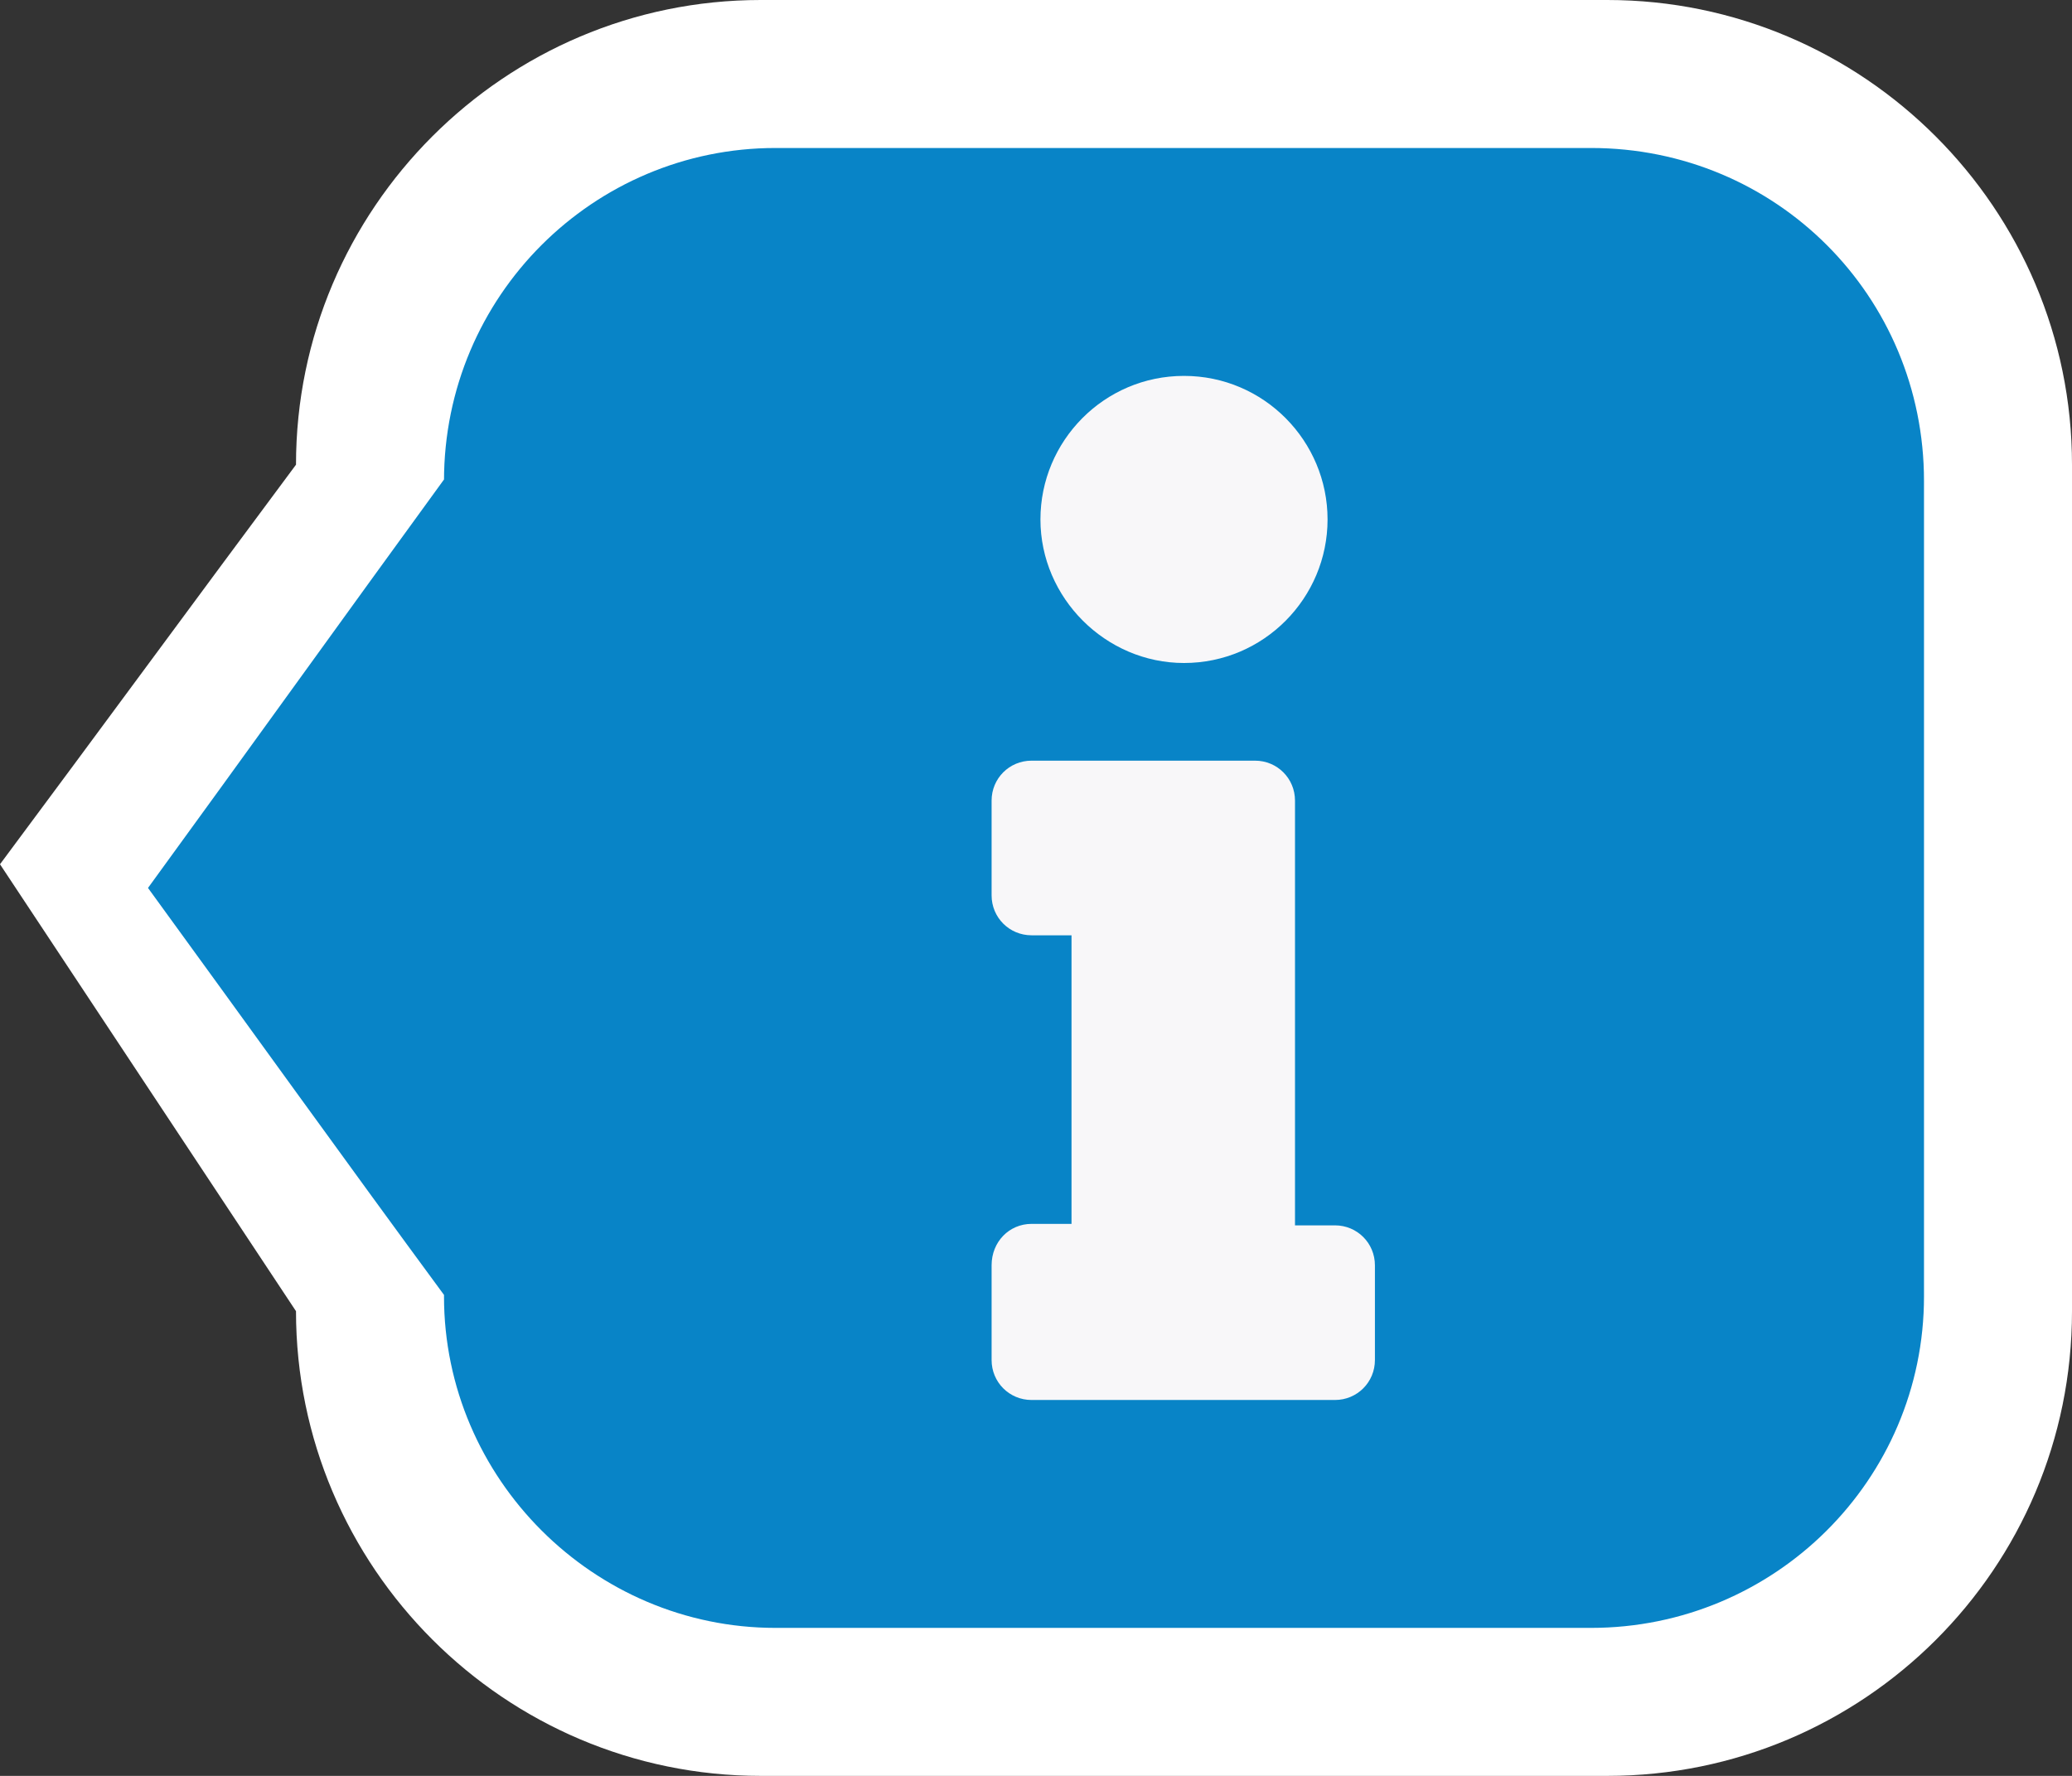 <?xml version="1.0" encoding="UTF-8"?>
<svg xmlns="http://www.w3.org/2000/svg" xmlns:xlink="http://www.w3.org/1999/xlink" version="1.1" id="Layer_1" x="0px" y="0px" viewBox="0 0 140 120" style="enable-background:new 0 0 140 120;" xml:space="preserve">
<rect x="0" y="0" width="140" height="120" fill="#333333" stroke="none"/>
<style type="text/css">
	.st0{display:none;}
	.st1{display:inline;}
	.st2{fill:#187933;}
	.st3{display:inline;fill:#54AF32;}
	.st4{fill:#92BEC7;}
	.st5{display:inline;fill:#94BFC4;}
	.st6{fill:#FFFFFF;}
	.st7{fill:#0884C7;}
	.st8{display:none;fill:#F5FAFA;}
	.st9{display:none;fill:#F8F7F9;}
	.st10{fill:#F8F7F9;}
	.st11{display:none;fill:#C79B92;}
</style>
<g id="group" class="st0">
	<g class="st1">
		<path class="st2" d="M46.4,120h57.2c17.4,0,31.4-14.1,31.4-31.4V31.4C135,14.1,120.9,0,103.6,0H46.4C29.1,0,15,14.1,15,31.4v57.2    C15,105.9,29.1,120,46.4,120z"></path>
	</g>
	<path class="st3" d="M15,31.4c0,19.1,0,38.1,0,57.2C8.3,78.5,1.7,68.5-5,58.4C1.7,49.4,8.3,40.4,15,31.4z"></path>
	<g class="st1">
		<path class="st4" d="M47.4,110h55.1c12.4,0,22.5-10.1,22.5-22.4V32.5C125,20,115,10,102.6,10H47.4C35.1,10,25,20,25,32.5v55.1    C25,99.9,35.1,110,47.4,110z"></path>
	</g>
	<path class="st5" d="M25,32.5c0,18.4,0,36.7,0,55.1C18.3,78.4,11.7,69.2,5,60C11.7,50.8,18.3,41.6,25,32.5z"></path>
</g>
<g id="Layer_1_1_">
	<g>
		<path class="st6" d="M20,88.6V31.4C20,14.1,34.1,0,51.4,0h57.2C125.9,0,140,14.1,140,31.4v57.2c0,17.4-14.1,31.4-31.4,31.4H51.4    C34.1,120,20,105.9,20,88.6z M0,58.4c6.7,10.1,13.3,20.1,20,30.2c0-19.1,0-38.1,0-57.2C13.3,40.4,6.7,49.4,0,58.4z"></path>
	</g>
	<g>
		<path class="st7" d="M30,87.6V32.5C30,20,40.1,10,52.4,10h55.1C120,10,130,20,130,32.5v55.1c0,12.4-10.1,22.4-22.5,22.4H52.4    C40.1,110,30,99.9,30,87.6z M10,60c6.7,9.2,13.3,18.4,20,27.5c0-18.4,0-36.7,0-55.1C23.3,41.6,16.7,50.8,10,60z"></path>
	</g>
	<path class="st8" d="M44.4,51.4h9.1l14.4-19.8c1.4-1.9,4.1-2.4,6-1c1.9,1.4,2.3,4.1,0.9,6L64.1,51.4h31.7L85.1,36.6   c-1.4-1.9-1-4.6,1-6c1.9-1.4,4.6-1,6,1l14.4,19.8h9.1c1.8,0,3.2,1.5,3.2,3.2v2.2c0,1.8-1.4,3.2-3.2,3.2h-1.1L111,84.7   c-0.5,3.2-3.2,5.6-6.4,5.6H55.4c-3.2,0-6-2.4-6.4-5.6L45.4,60h-1.1c-1.8,0-3.2-1.5-3.2-3.2v-2.2C41.1,52.8,42.6,51.4,44.4,51.4z    M80,81.6c1.8,0,3.2-1.4,3.2-3.2V63.2c0-1.8-1.4-3.2-3.2-3.2s-3.2,1.5-3.2,3.2v15.1C76.8,80.2,78.2,81.6,80,81.6z M64.9,81.6   c1.8,0,3.2-1.4,3.2-3.2V63.2c0-1.8-1.4-3.2-3.2-3.2s-3.2,1.5-3.2,3.2v15.1C61.6,80.2,63.1,81.6,64.9,81.6z M95.1,81.6   c1.8,0,3.2-1.4,3.2-3.2V63.2c0-1.8-1.4-3.2-3.2-3.2s-3.2,1.5-3.2,3.2v15.1C91.9,80.2,93.3,81.6,95.1,81.6z"></path>
	<path class="st9" d="M93,60H67v8.6h26V60z M105,39.6L91.8,26.4c-0.6-0.6-1.4-0.9-2.3-0.9h-0.8v17.3H106V42   C105.9,41,105.6,40.2,105,39.6z M84.3,43.8V25.4h-27c-1.8,0-3.2,1.4-3.2,3.2v62.6c0,1.8,1.4,3.2,3.2,3.2h45.4   c1.8,0,3.2-1.4,3.2-3.2V47H87.6C85.8,47,84.3,45.6,84.3,43.8z M62.7,35.2c0-0.6,0.5-1.1,1.1-1.1h10.8c0.6,0,1.1,0.5,1.1,1.1v2.2   c0,0.6-0.5,1.1-1.1,1.1H63.8c-0.6,0-1.1-0.5-1.1-1.1V35.2z M62.7,43.8c0-0.6,0.5-1.1,1.1-1.1h10.8c0.6,0,1.1,0.5,1.1,1.1V46   c0,0.6-0.5,1.1-1.1,1.1H63.8c-0.6,0-1.1-0.5-1.1-1.1V43.8z M97.3,84.8c0,0.6-0.5,1.1-1.1,1.1H85.4c-0.6,0-1.1-0.5-1.1-1.1v-2.2   c0-0.6,0.5-1.1,1.1-1.1h10.8c0.6,0,1.1,0.5,1.1,1.1V84.8z M97.3,57.8v13c0,1.2-1,2.2-2.2,2.2H64.9c-1.2,0-2.2-1-2.2-2.2v-13   c0-1.2,1-2.2,2.2-2.2h30.2C96.3,55.7,97.3,56.6,97.3,57.8z"></path>
	<path class="st10" d="M69.7,82.7h2.7V63.2h-2.7c-1.5,0-2.7-1.2-2.7-2.7v-6.4c0-1.5,1.2-2.7,2.7-2.7h15.1c1.5,0,2.7,1.2,2.7,2.7   v28.7h2.7c1.5,0,2.7,1.2,2.7,2.7v6.4c0,1.5-1.2,2.7-2.7,2.7H69.7c-1.5,0-2.7-1.2-2.7-2.7v-6.4C67,83.9,68.2,82.7,69.7,82.7z    M80,25.4c-5.4,0-9.7,4.4-9.7,9.7s4.4,9.7,9.7,9.7c5.4,0,9.7-4.4,9.7-9.7S85.4,25.4,80,25.4z"></path>
</g>
<path class="st8" d="M37.3,90.3l2.7,3.4c0.7,0.9,2.1,1.1,3,0.4l79.4-61.4c0.9-0.7,1.1-2.1,0.4-3l-2.7-3.4c-0.7-0.9-2.1-1.1-3-0.4  L37.6,87.3C36.7,88,36.5,89.4,37.3,90.3z"></path>
<path class="st11" d="M42.3,90.3l2.7,3.4c0.7,0.9,2.1,1.1,3,0.4l79.4-61.4c0.9-0.7,1.1-2.1,0.4-3l-2.7-3.4c-0.7-0.9-2.1-1.1-3-0.4  L42.7,87.3C41.7,88,41.6,89.4,42.3,90.3z"></path>
</svg>
